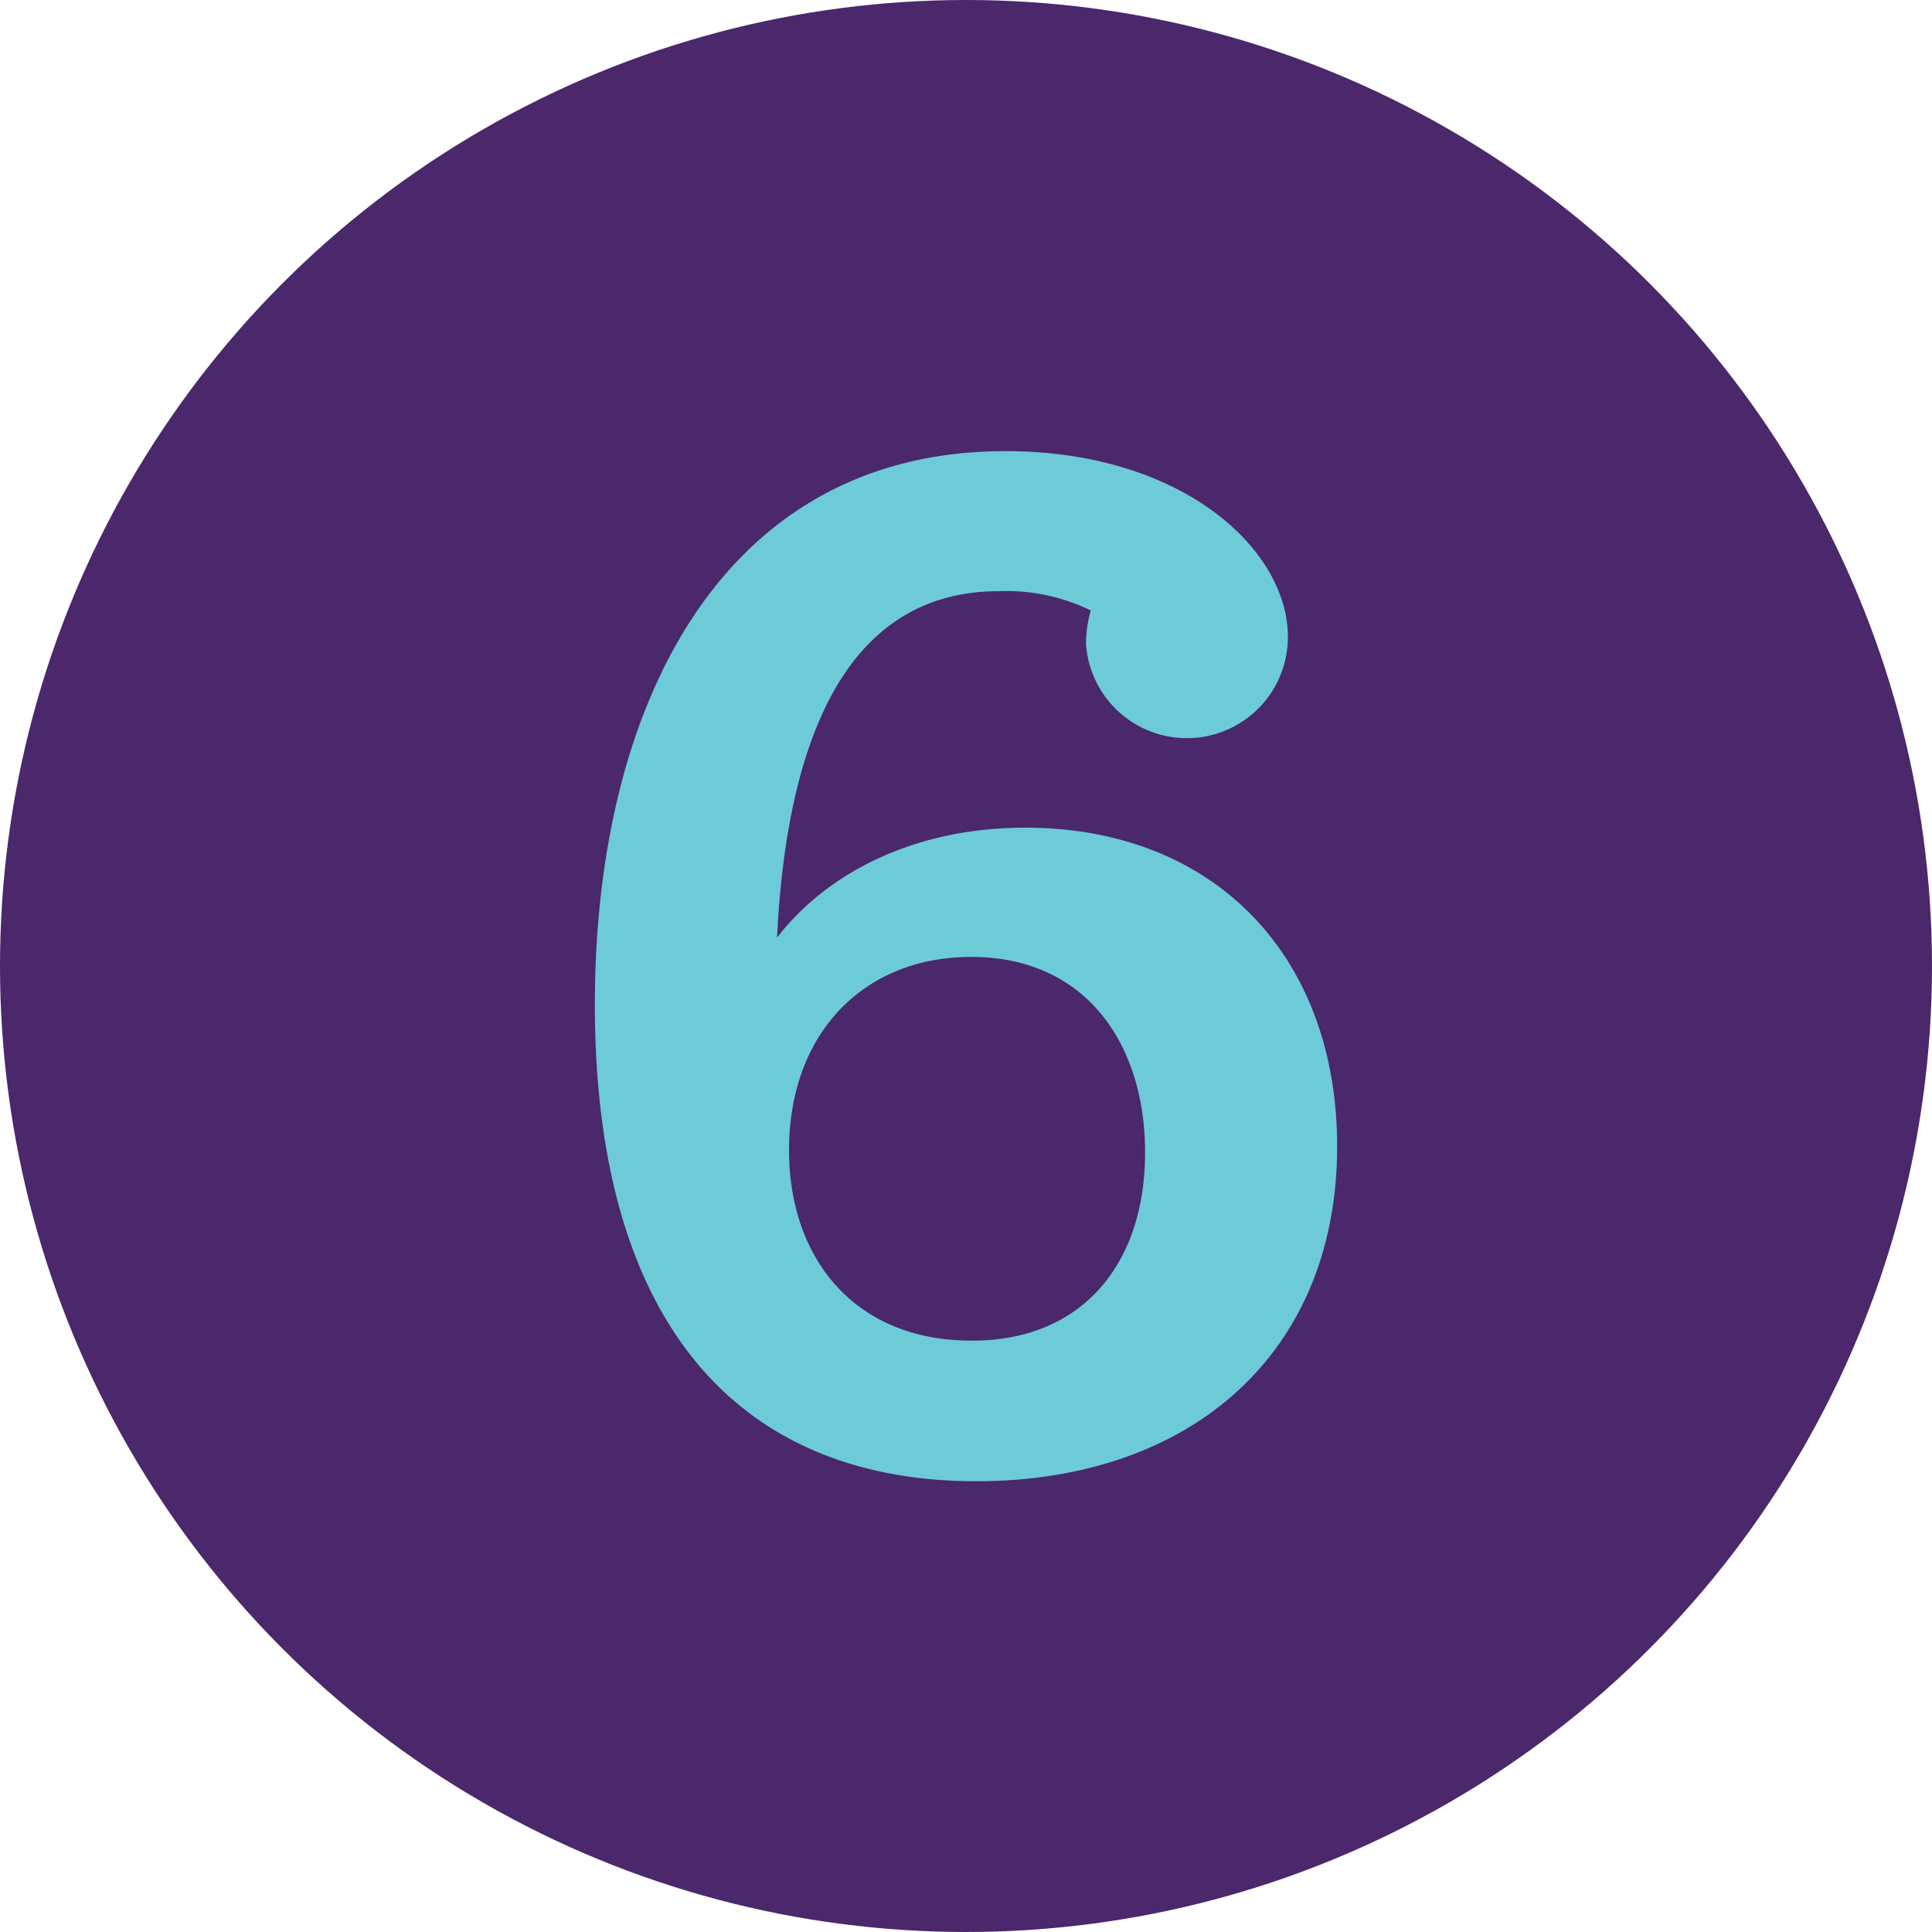 <svg id="Layer_1" data-name="Layer 1" xmlns="http://www.w3.org/2000/svg" viewBox="0 0 100 100"><defs><style>.cls-1{fill:#4b276b;}.cls-2{fill:#6dcbd8;}</style></defs><title>06-circle</title><circle class="cls-1" cx="50" cy="50" r="50"/><path class="cls-2" d="M30.79,52c0-15.56,6.63-28.65,21.25-28.65,9.18,0,14.62,5.1,14.62,9.61a5.23,5.23,0,0,1-10.45.34,6.3,6.3,0,0,1,.25-1.7,9.93,9.93,0,0,0-4.76-1c-8.59,0-11.05,9.09-11.48,17.93,2.55-3.31,7.06-5.69,12.84-5.69,9.86,0,16.15,6.71,16.15,16.49,0,10.71-7.56,17.34-18.7,17.34C38,76.65,30.79,68.23,30.79,52Zm28.48,7.65c0-5.53-3-10.12-9-10.12-5.61,0-9.43,4-9.43,10,0,5.61,3.4,9.86,9.43,9.86C56,69.42,59.27,65.43,59.27,59.65Z"/></svg>